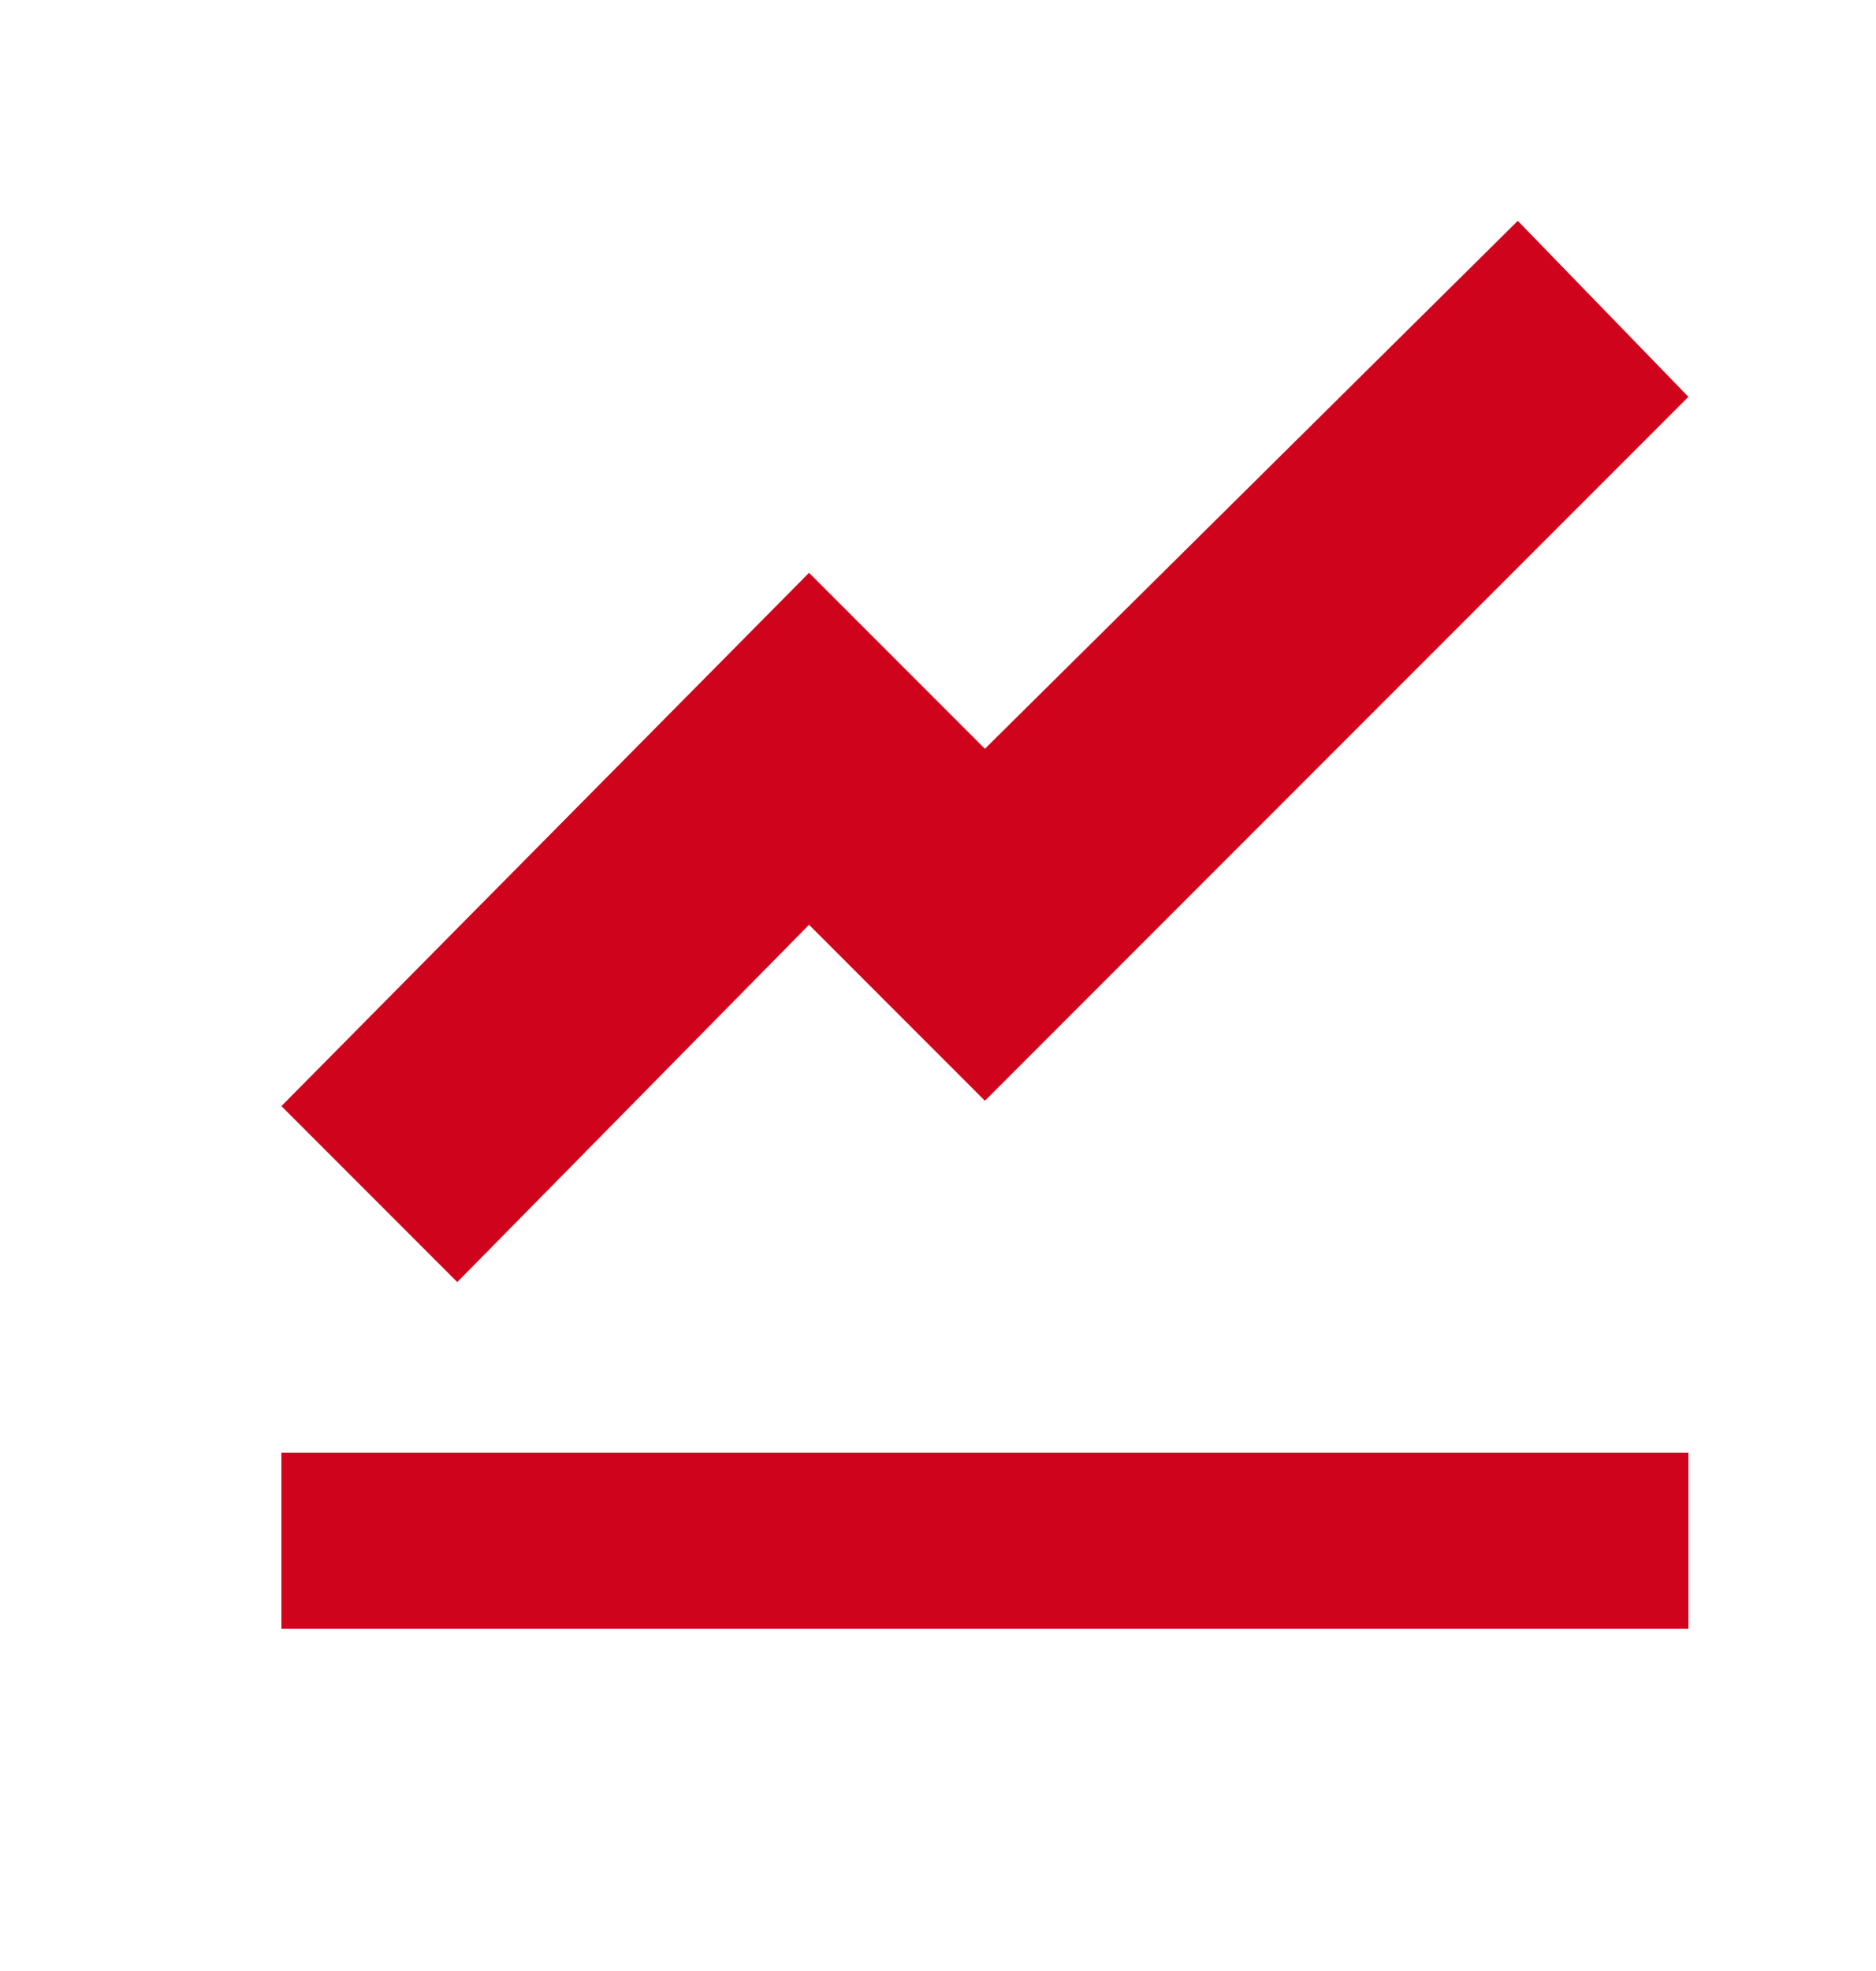 <svg width="20" height="21" viewBox="0 0 20 21" fill="none" xmlns="http://www.w3.org/2000/svg">
<path d="M16.181 2.353L10.5 7.978L8.625 6.103L3 11.785L4.875 13.66L8.625 9.853L10.5 11.728L18 4.228L16.181 2.353ZM3 15.478V17.353H18V15.478H3Z" fill="#D0031C"/>
</svg>
